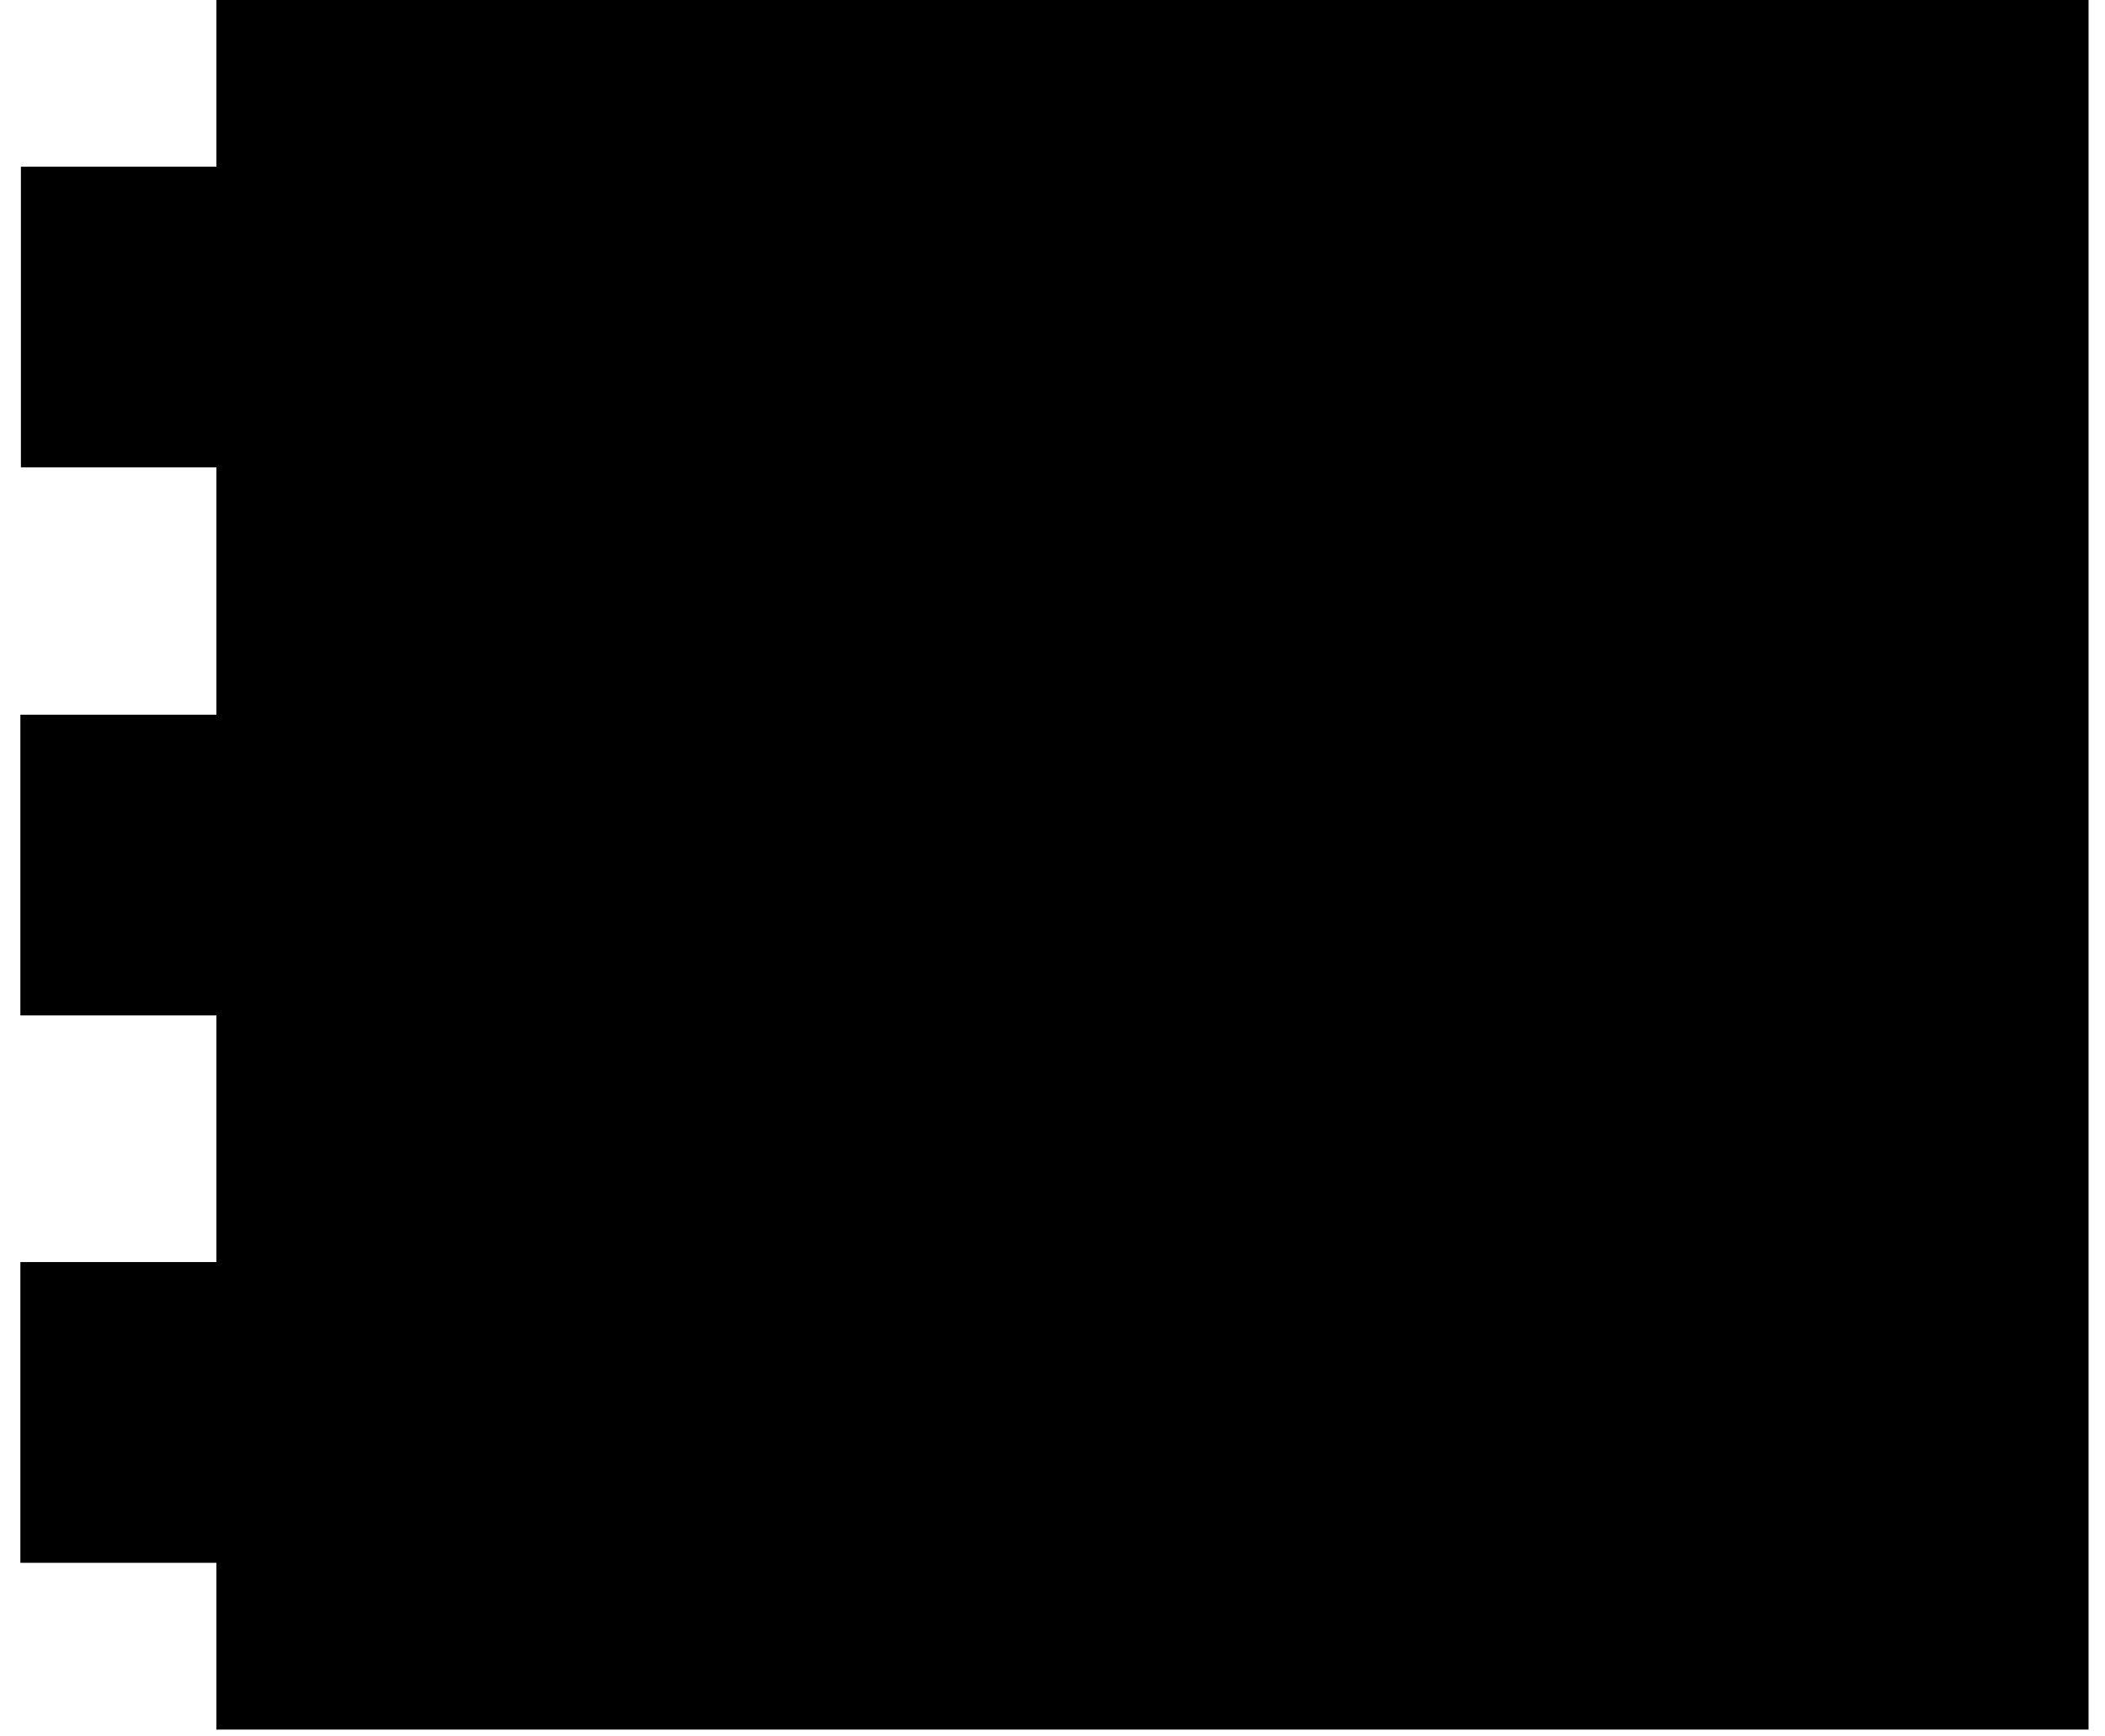 <svg width="97" height="80" viewBox="0 0 97 80" fill="none" xmlns="http://www.w3.org/2000/svg">
<path d="M96.242 79.709L96.242 0L9.972 0L9.972 79.709L96.242 79.709Z" fill="black"/>
<path d="M15.039 21.54L15.039 7.68L0.963 7.68L0.963 21.54L15.039 21.54Z" fill="black"/>
<path d="M15.016 46.797L15.016 32.938L0.939 32.938L0.939 46.797L15.016 46.797Z" fill="black"/>
<path d="M15.016 72.024L15.016 58.164L0.939 58.164L0.939 72.024L15.016 72.024Z" fill="black"/>
</svg>
